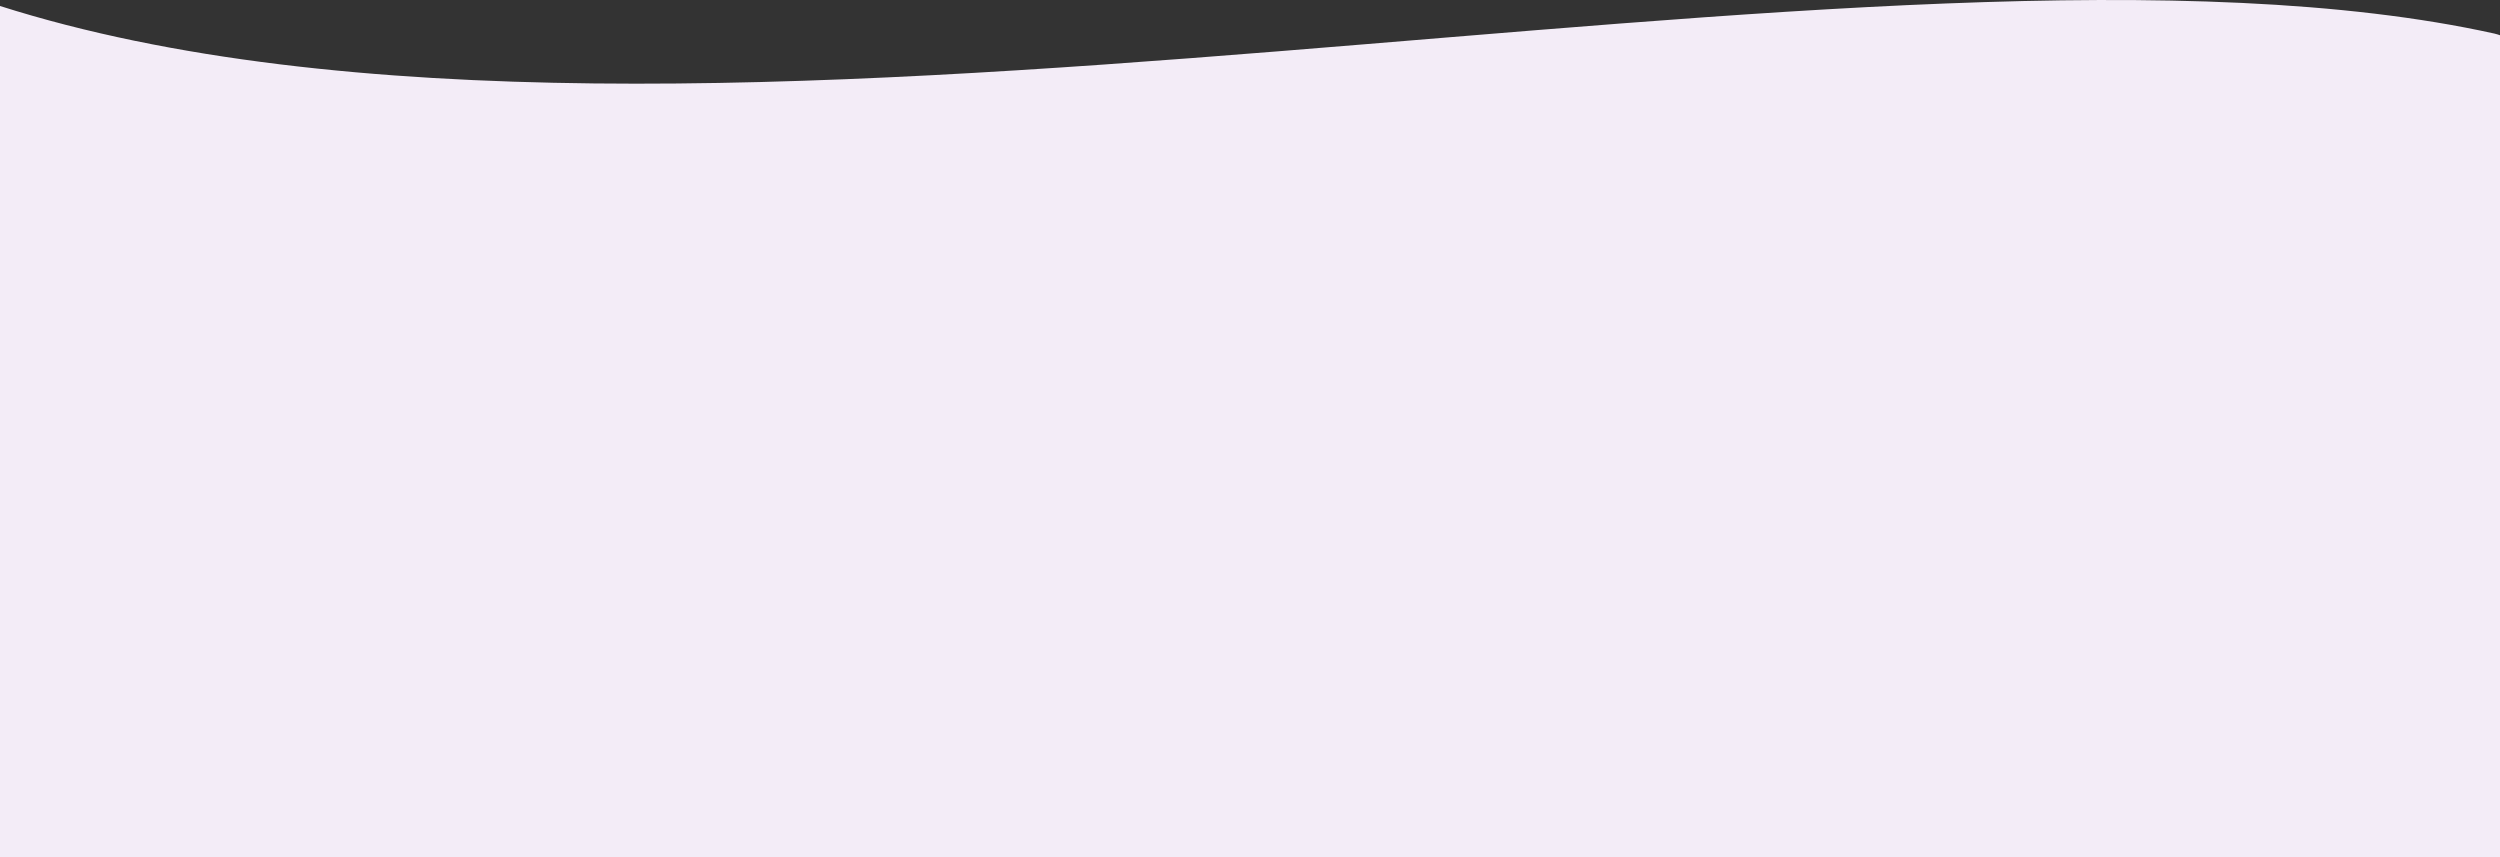 <svg xmlns="http://www.w3.org/2000/svg" width="1900" height="651.588" viewBox="0 0 1900 651.588">
  <rect x="0" y="0" width="1900" height="651.588" fill="#333333" stroke="none"/>
  <path id="Path_12736" data-name="Path 12736" d="M1922.06,676.608V51.8c-1.361-.436-2.631-.9-4.174-1.251C1457.97-51.171,543.673,195.252,22.06,29.574V676.608Z" transform="translate(-22.06 -25.02)" fill="#f3ecf7"/>
</svg>
